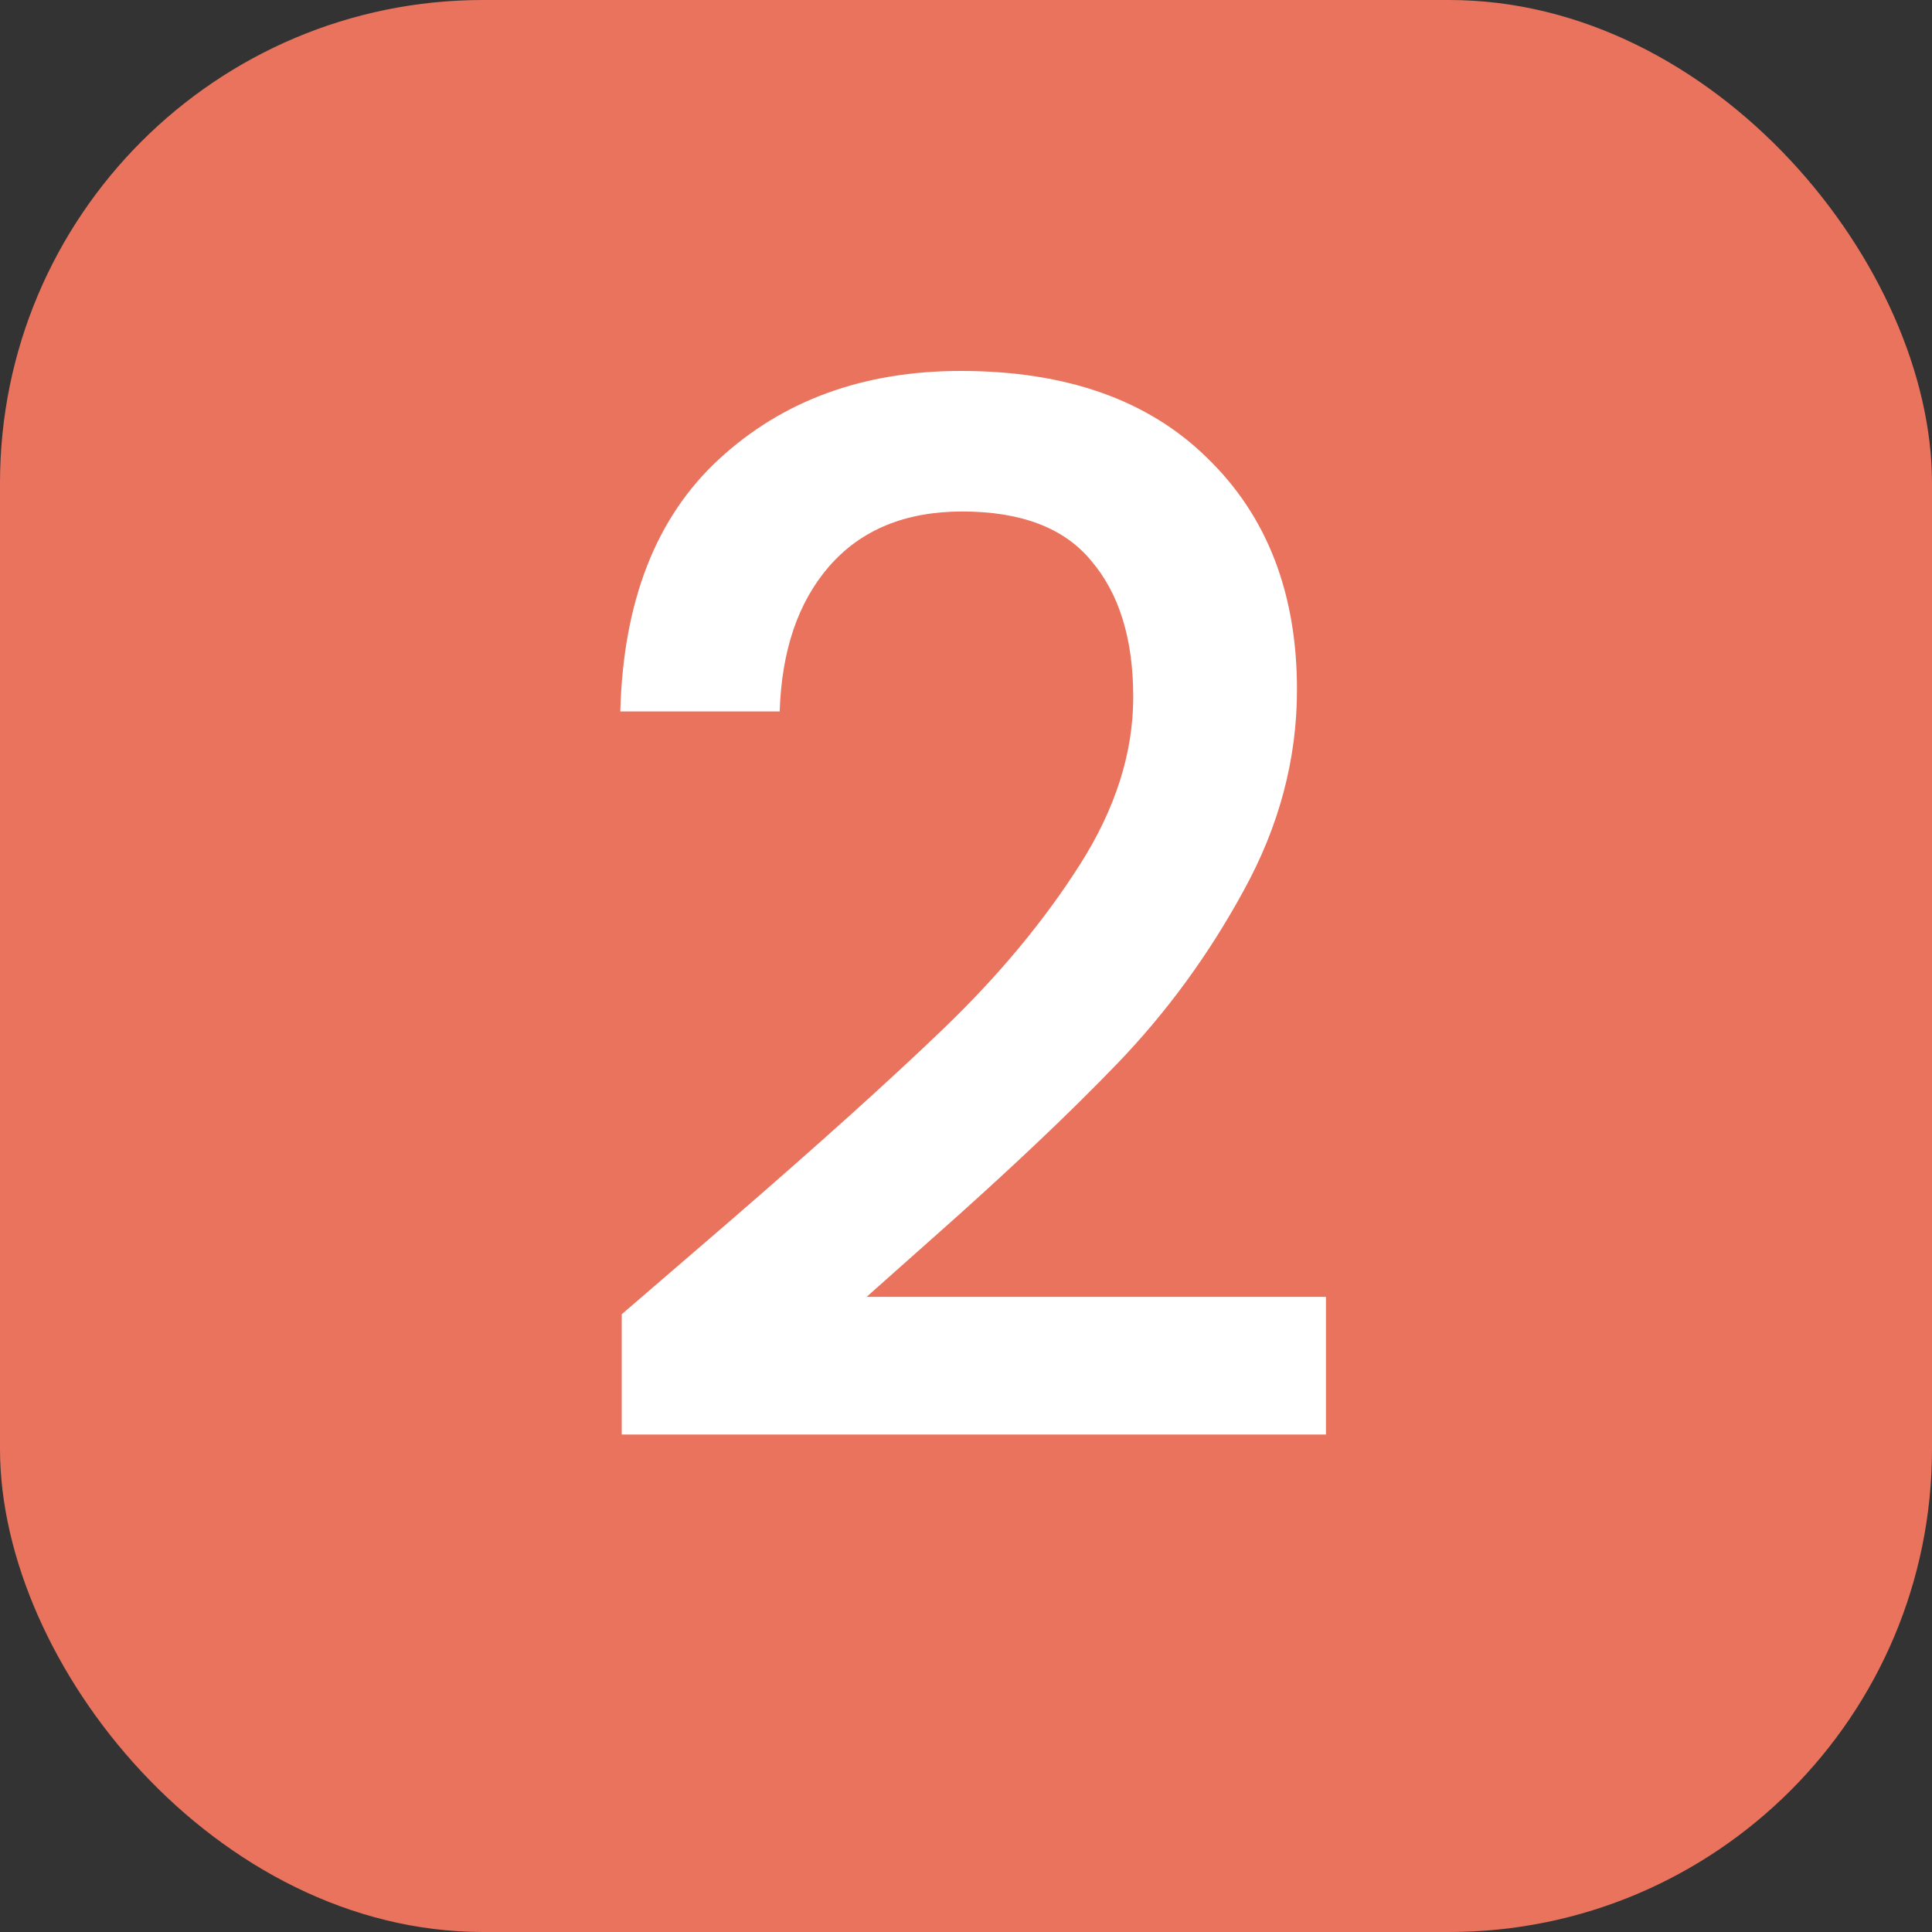 <svg width="32" height="32" viewBox="0 0 32 32" fill="none" xmlns="http://www.w3.org/2000/svg">
<rect x="0" y="0" width="32" height="32" fill="#333333" stroke="none"/>
<rect width="32" height="32" rx="8" fill="#EA735E"/>
<path d="M12.026 20.28C13.562 18.952 14.77 17.864 15.65 17.016C16.546 16.152 17.29 15.256 17.882 14.328C18.474 13.4 18.77 12.472 18.77 11.544C18.77 10.584 18.538 9.832 18.074 9.288C17.626 8.744 16.914 8.472 15.938 8.472C14.994 8.472 14.258 8.776 13.73 9.384C13.218 9.976 12.946 10.776 12.914 11.784H10.274C10.322 9.96 10.866 8.568 11.906 7.608C12.962 6.632 14.298 6.144 15.914 6.144C17.658 6.144 19.018 6.624 19.994 7.584C20.986 8.544 21.482 9.824 21.482 11.424C21.482 12.576 21.186 13.688 20.594 14.76C20.018 15.816 19.322 16.768 18.506 17.616C17.706 18.448 16.682 19.416 15.434 20.52L14.354 21.48H21.962V23.76H10.298V21.768L12.026 20.28Z" fill="white"/>
</svg>
